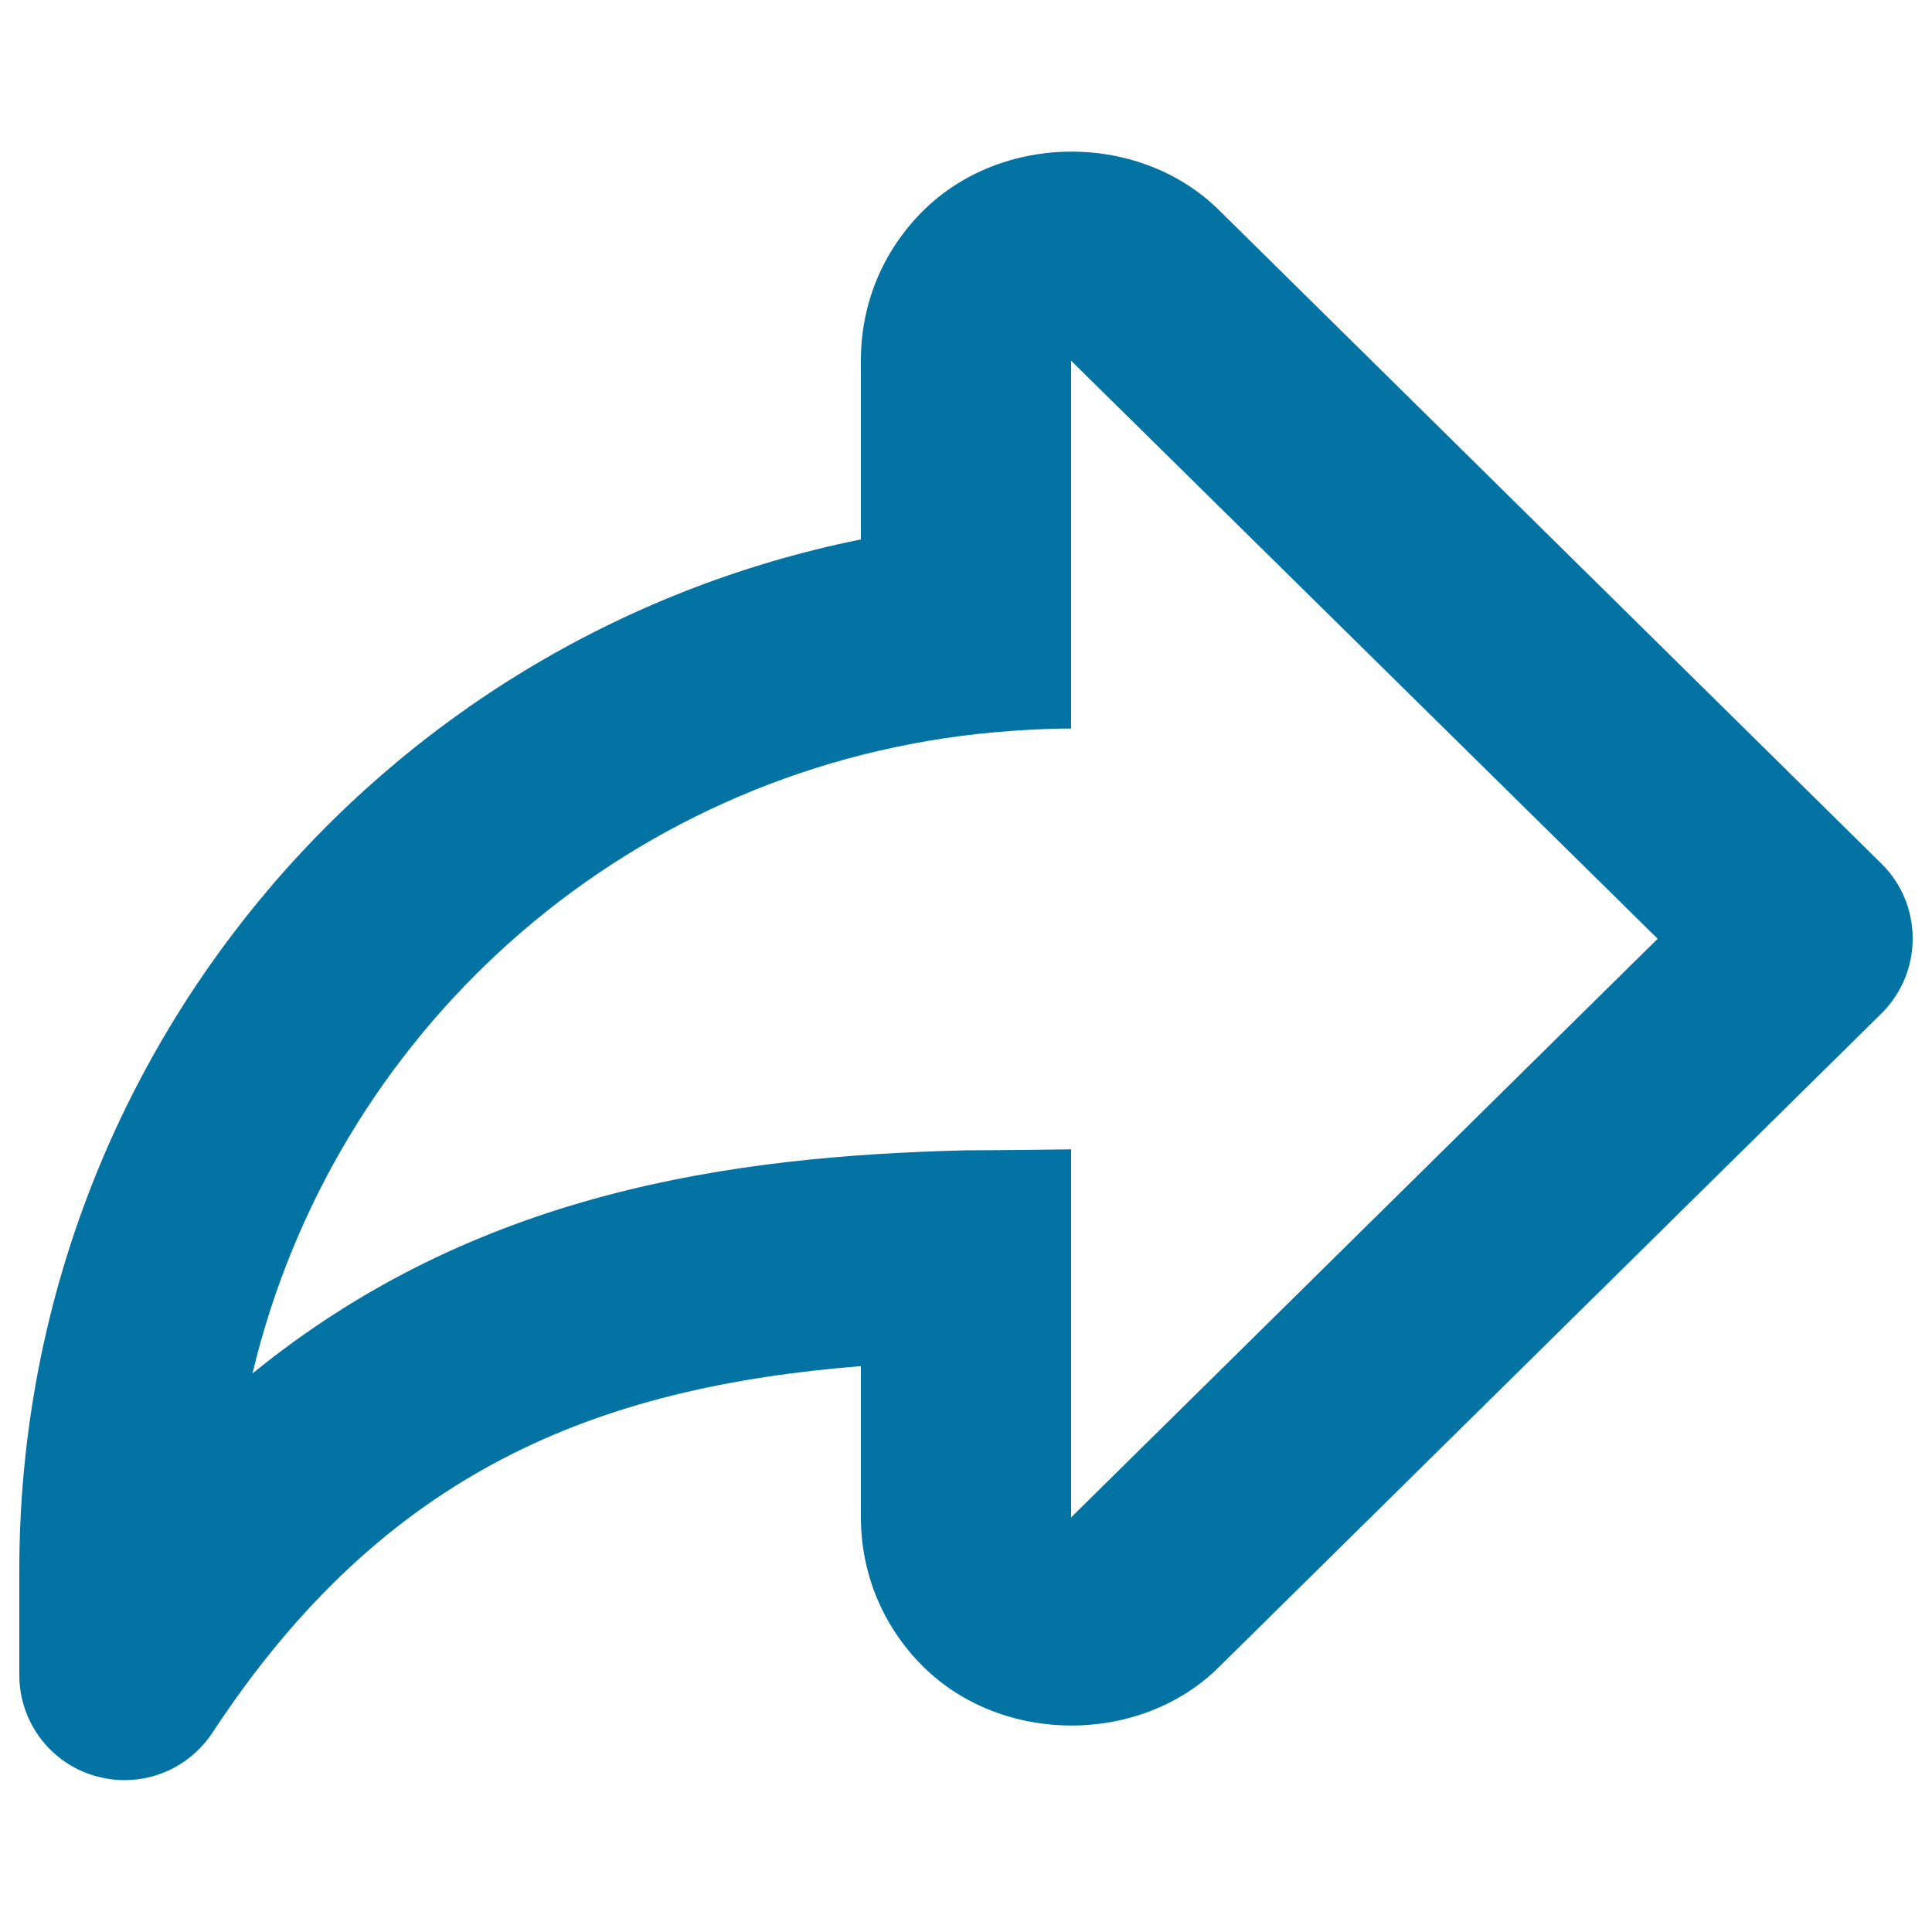 <svg xmlns="http://www.w3.org/2000/svg" viewBox="0 0 1000 1000" style="fill:#0273a2">
<title>Arrow forward outline SVG icon</title>
<g><path d="M64.4,921.4c-5.2,0-10.4-0.8-15.6-2.3C25.8,912.3,10,891.1,10,867v-54.4C10,551.2,194.1,330,445.6,279.2v-92.8c0-29.1,11.3-56.4,31.9-77c41.2-41.2,113-41.2,154-0.1l342.3,337.7c10.4,10.2,16.2,24.1,16.2,38.8c0,14.6-5.8,28.5-16.2,38.8L631.2,862.6c-40.6,40.6-112.5,40.9-153.7-0.3c-20.6-20.6-31.9-47.9-31.9-77v-78.2C309.7,718,199.3,760.7,110,896.8C99.6,912.5,82.5,921.4,64.4,921.4L64.4,921.4z M500,595.4c14.3,0,54.4-0.5,54.4-0.5v190.5L858,485.9L554.4,186.7v190.4c0,0-20.9-0.2-48.5,2.8c-186,20.6-333.5,155.9-375.2,331C246.2,616.8,378.5,598.4,500,595.4L500,595.4z"/></g>
</svg>